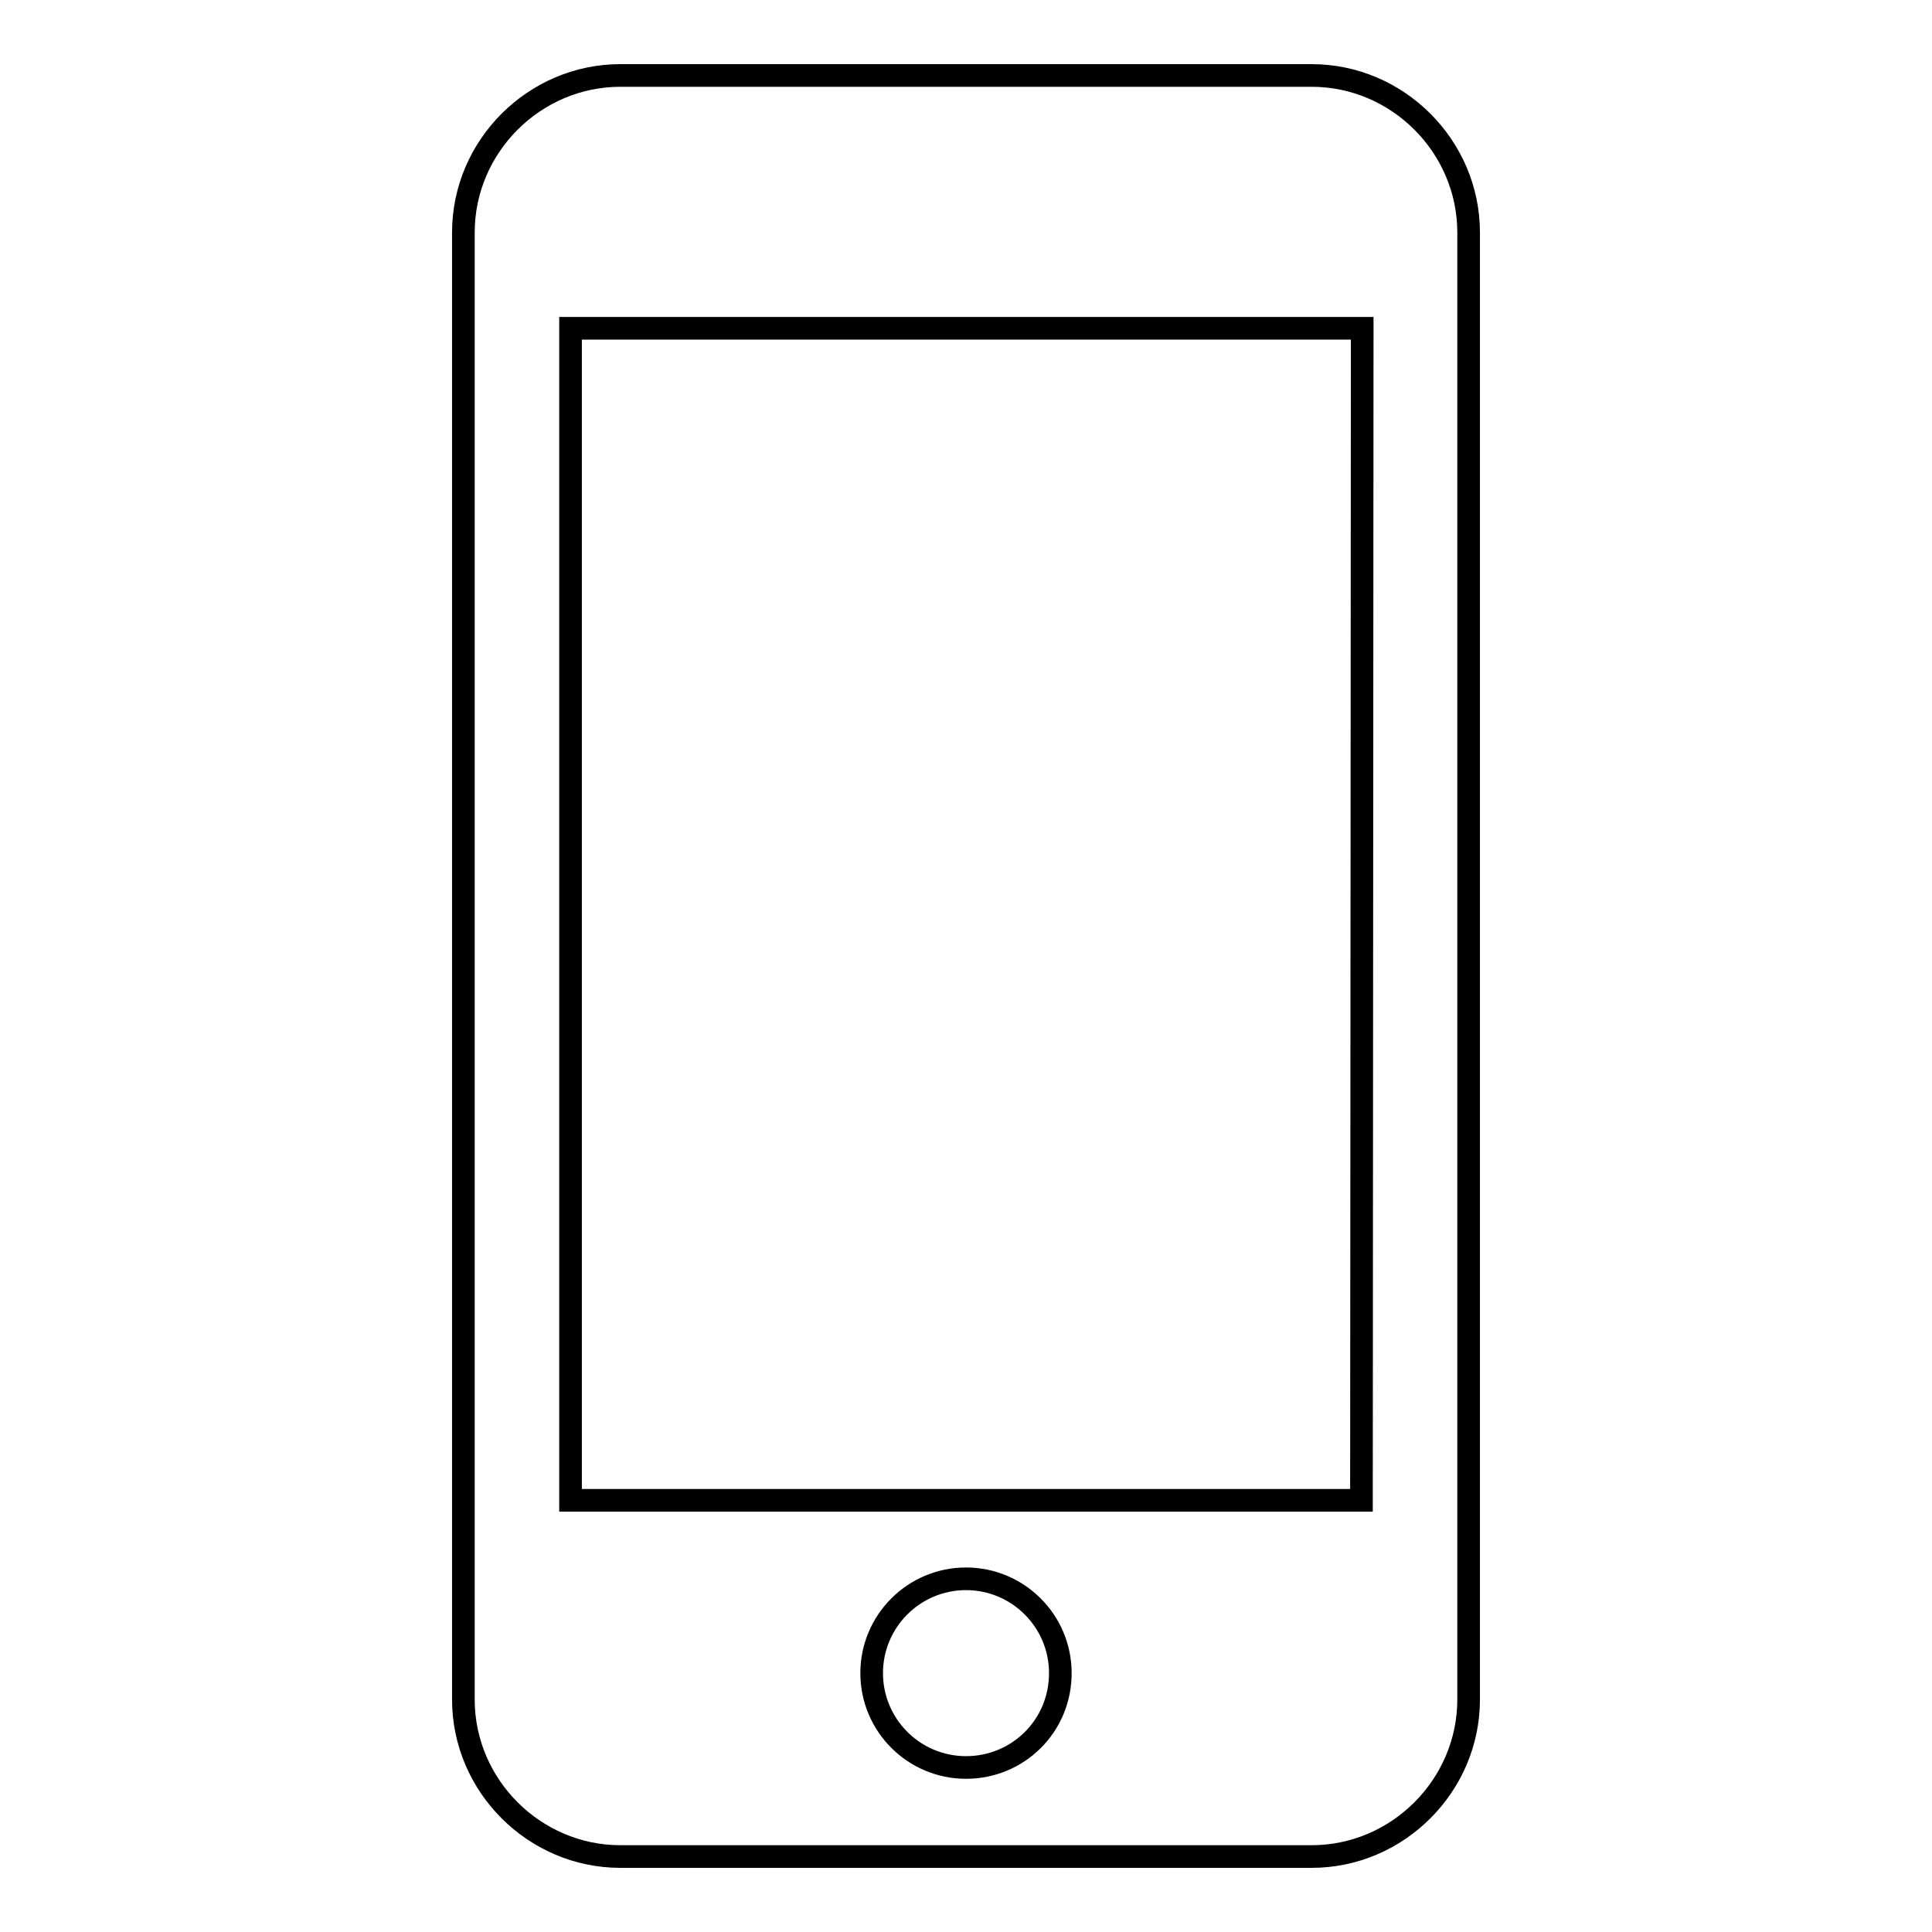 <?xml version="1.0" encoding="utf-8"?>
<!-- Svg Vector Icons : http://www.onlinewebfonts.com/icon -->
<!DOCTYPE svg PUBLIC "-//W3C//DTD SVG 1.1//EN" "http://www.w3.org/Graphics/SVG/1.1/DTD/svg11.dtd">
<svg version="1.1" xmlns="http://www.w3.org/2000/svg" xmlns:xlink="http://www.w3.org/1999/xlink" x="0px" y="0px" viewBox="0 0 256 256" enable-background="new 0 0 256 256" xml:space="preserve">
<g><g><path stroke-width="3" fill-opacity="0" stroke="#000000"  d="M173.8,10H82.2c-11.4,0-20.8,9.4-20.8,20.8v194.4c0,11.4,9.4,20.8,20.8,20.8h91.6c11.4,0,20.8-9.4,20.8-20.8V30.8C194.6,19.4,185.2,10,173.8,10z M128,234.2c-6.9,0-12.5-5.6-12.5-12.5c0-6.9,5.6-12.5,12.5-12.5c6.9,0,12.5,5.6,12.5,12.5C140.5,228.7,134.9,234.2,128,234.2z M180.4,198.8H75.6V43.5h104.9L180.4,198.8L180.4,198.8z"/></g></g>
</svg>